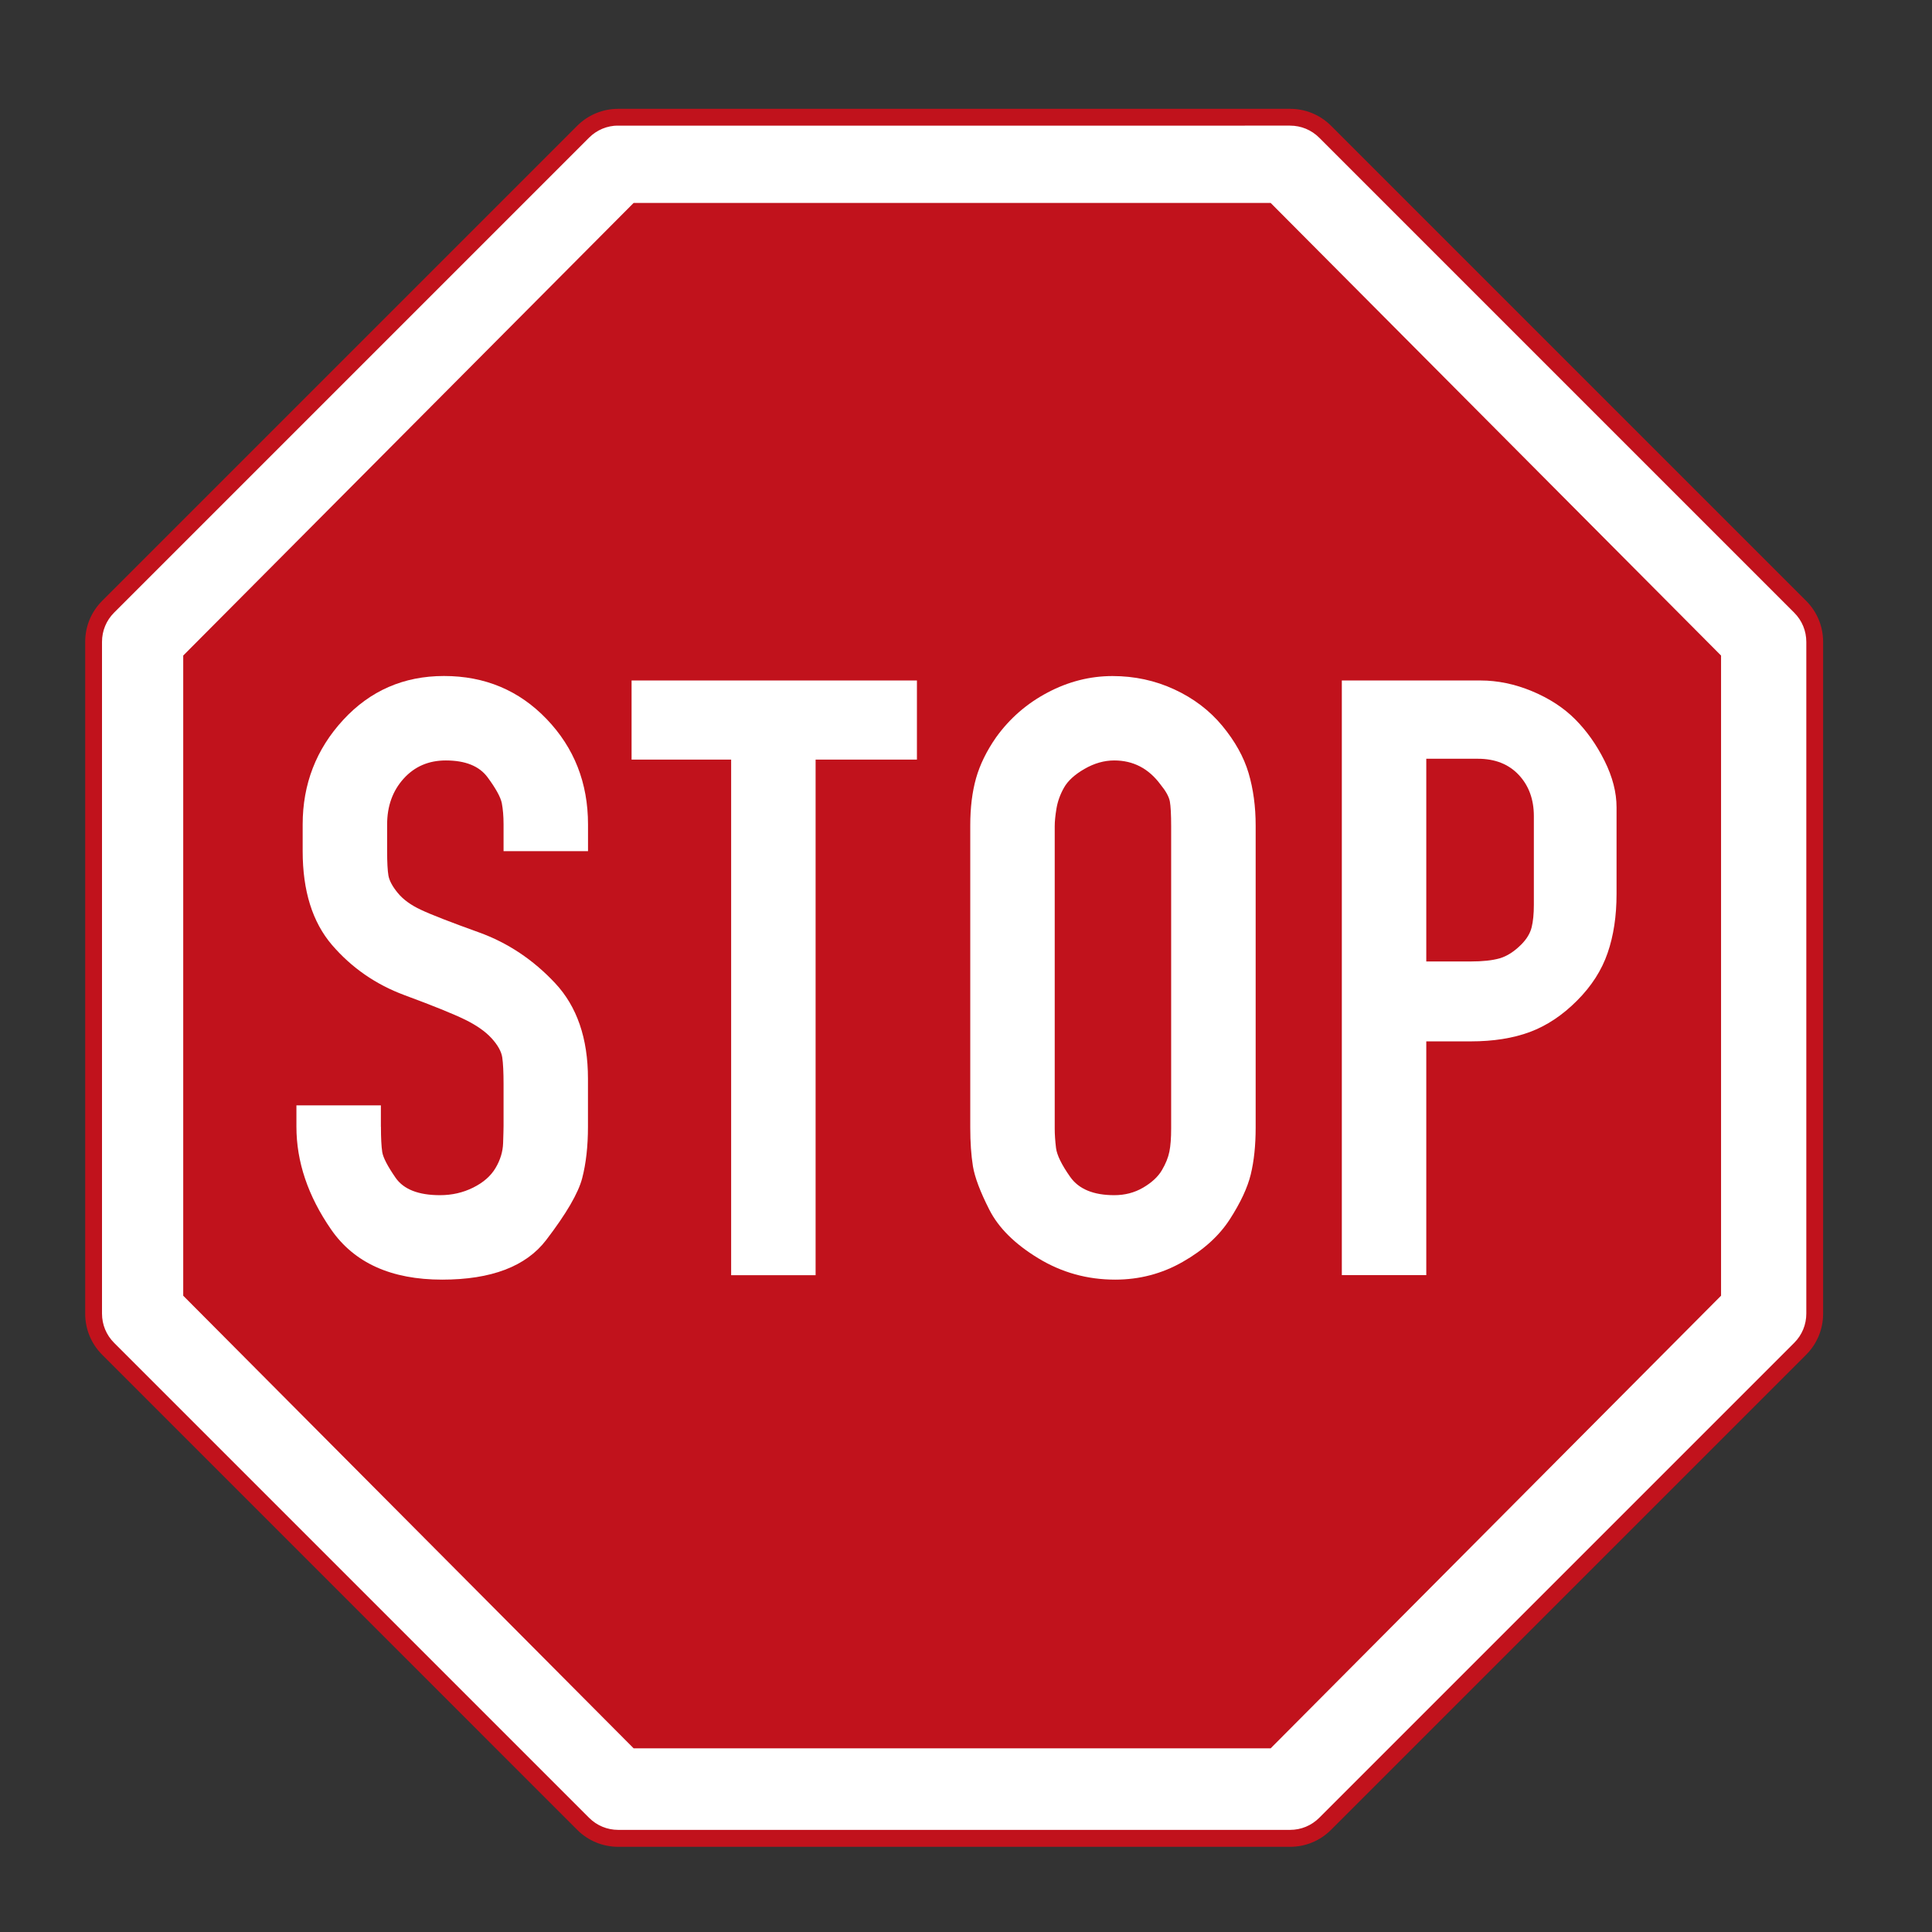<?xml version="1.0" encoding="utf-8"?>
<!-- Generator: Adobe Illustrator 27.7.0, SVG Export Plug-In . SVG Version: 6.00 Build 0)  -->
<!DOCTYPE svg PUBLIC "-//W3C//DTD SVG 1.1//EN" "http://www.w3.org/Graphics/SVG/1.1/DTD/svg11.dtd">
<svg version="1.1" id="Layer_1" xmlns:x="http://ns.adobe.com/Extensibility/1.0/" xmlns:i="http://ns.adobe.com/AdobeIllustrator/10.0/" xmlns:graph="http://ns.adobe.com/Graphs/1.0/"
	 xmlns="http://www.w3.org/2000/svg" xmlns:xlink="http://www.w3.org/1999/xlink" x="0px" y="0px" viewBox="0 0 340.16 340.16"
	 style="enable-background:new 0 0 340.16 340.16;" xml:space="preserve">
<rect x="0" y="0" width="340.16" height="340.16" fill="#333333" stroke="none"/>
<style type="text/css">
	.st0{fill:#FFFFFF;}
	.st1{fill:#ED1E24;stroke:#C1121C;stroke-width:2;stroke-miterlimit:10;}
	.st2{fill:#C1121C;}
</style>
<g>
	<g>
		<path class="st0" d="M231.79,21.67l86.7,86.7c0.66,0.66,1.03,1.55,1.03,2.49v122.61c0,0.93-0.37,1.83-1.03,2.49l-86.7,86.7
			c-0.66,0.66-1.55,1.03-2.49,1.03H106.69c-0.93,0-1.83-0.37-2.49-1.03l-86.7-86.7c-0.66-0.66-1.03-1.55-1.03-2.49V110.85
			c0-0.93,0.37-1.83,1.03-2.49l86.7-86.7c0.66-0.66,1.55-1.03,2.49-1.03h122.61C230.24,20.64,231.13,21.01,231.79,21.67z"/>
		<path class="st1" d="M227.14,324.16H108.86c-2.47,0-4.79-0.96-6.53-2.7L18.7,237.82c-1.74-1.74-2.7-4.06-2.7-6.53V113.02
			c0-2.47,0.96-4.79,2.7-6.53l83.63-83.63c1.74-1.74,4.06-2.7,6.53-2.7h118.27c2.47,0,4.79,0.96,6.53,2.7l0,0l83.63,83.63
			c1.74,1.74,2.7,4.06,2.7,6.53v118.27c0,2.47-0.96,4.79-2.7,6.53l-83.63,83.63C231.92,323.2,229.6,324.16,227.14,324.16z
			 M108.86,21.11c-2.21,0-4.29,0.86-5.85,2.42l-83.63,83.63c-1.56,1.56-2.42,3.64-2.42,5.85v118.27c0,2.21,0.86,4.29,2.42,5.85
			l83.63,83.63c1.56,1.56,3.64,2.42,5.85,2.42h118.27c2.21,0,4.29-0.86,5.85-2.42l83.63-83.63c1.56-1.56,2.42-3.64,2.42-5.85V113.02
			c0-2.21-0.86-4.29-2.42-5.85l-83.63-83.63c-1.56-1.56-3.64-2.42-5.85-2.42H108.86z"/>
	</g>
	<polygon class="st2" points="223.72,35.73 303.02,115.42 303.02,228.13 223.72,307.82 111.56,307.82 32.26,228.13 32.26,115.42 
		111.56,35.73 	"/>
	<g>
		<path class="st0" d="M67.07,198.38c0,1.98,0.08,3.47,0.23,4.46c0.16,0.99,0.95,2.5,2.36,4.54c1.42,2.03,4.02,3.05,7.81,3.05
			c2.1,0,4.04-0.44,5.83-1.33c1.79-0.89,3.1-2.03,3.94-3.44c0.84-1.41,1.29-2.87,1.34-4.38c0.05-1.51,0.08-2.53,0.08-3.05v-7.36
			c0-2.09-0.08-3.65-0.23-4.7c-0.16-1.04-0.78-2.16-1.88-3.37c-1.1-1.2-2.66-2.29-4.7-3.29c-2.03-0.99-5.58-2.43-10.64-4.3
			c-5.06-1.88-9.31-4.83-12.76-8.84c-3.44-4.02-5.16-9.52-5.16-16.51v-4.7c0-7.09,2.37-13.23,7.12-18.39
			c4.75-5.16,10.67-7.75,17.76-7.75c7.2,0,13.23,2.53,18.08,7.59c4.85,5.06,7.28,11.24,7.28,18.55v4.7H88.66v-4.7
			c0-1.46-0.11-2.71-0.31-3.76c-0.21-1.04-1.04-2.56-2.5-4.54c-1.46-1.98-3.91-2.97-7.36-2.97c-3.03,0-5.5,1.07-7.43,3.21
			c-1.93,2.14-2.9,4.83-2.9,8.06v4.7c0,1.98,0.08,3.42,0.23,4.3c0.16,0.89,0.7,1.91,1.64,3.05c0.94,1.15,2.29,2.14,4.07,2.97
			c1.77,0.84,5.19,2.17,10.25,3.99c5.06,1.83,9.52,4.8,13.38,8.92c3.86,4.12,5.79,9.73,5.79,16.83v8.45c0,3.44-0.34,6.47-1.02,9.08
			c-0.68,2.61-2.79,6.24-6.34,10.88c-3.55,4.64-9.65,6.97-18.31,6.97c-8.97,0-15.49-2.95-19.56-8.84c-4.07-5.89-6.1-11.92-6.1-18.08
			v-3.76h14.87V198.38z"/>
		<path class="st0" d="M128.73,224.52v-90.78H111.2v-13.93h50.24v13.93H143.6v90.78H128.73z"/>
		<path class="st0" d="M175.37,129.83c2.4-3.34,5.42-5.97,9.08-7.9c3.65-1.93,7.46-2.9,11.43-2.9c3.86,0,7.49,0.78,10.88,2.35
			c3.39,1.57,6.21,3.71,8.45,6.42c2.24,2.71,3.78,5.48,4.62,8.3c0.83,2.82,1.25,5.9,1.25,9.23v53.21c0,3.13-0.29,5.87-0.86,8.22
			c-0.57,2.35-1.8,4.98-3.68,7.9c-1.88,2.92-4.64,5.43-8.3,7.51c-3.65,2.09-7.62,3.13-11.89,3.13c-4.91,0-9.42-1.25-13.54-3.76
			c-4.12-2.5-6.99-5.35-8.61-8.53c-1.62-3.18-2.58-5.74-2.9-7.67c-0.31-1.93-0.47-4.2-0.47-6.81v-53.21c0-3.13,0.34-5.89,1.02-8.3
			C172.53,134.63,173.7,132.23,175.37,129.83z M204.32,138.12c-2.09-2.82-4.8-4.23-8.14-4.23c-1.78,0-3.52,0.5-5.24,1.49
			c-1.72,0.99-2.92,2.09-3.6,3.29c-0.68,1.2-1.12,2.43-1.33,3.68c-0.21,1.25-0.31,2.3-0.31,3.13v53.21c0,1.04,0.08,2.19,0.23,3.44
			c0.16,1.25,0.99,2.95,2.5,5.09c1.51,2.14,4.09,3.21,7.75,3.21c1.88,0,3.57-0.44,5.09-1.33c1.51-0.89,2.61-1.9,3.29-3.05
			c0.68-1.15,1.12-2.24,1.33-3.29c0.21-1.04,0.31-2.4,0.31-4.07v-53.21c0-2.09-0.08-3.55-0.23-4.38
			C205.81,140.26,205.26,139.27,204.32,138.12z"/>
		<path class="st0" d="M236.25,224.52V119.81h24.42c3.03,0,6.05,0.63,9.08,1.89c3.02,1.26,5.56,2.91,7.59,4.95
			c2.03,2.04,3.76,4.48,5.17,7.31s2.11,5.56,2.11,8.18v15.26c0,3.88-0.52,7.34-1.57,10.38c-1.04,3.04-2.84,5.85-5.4,8.41
			c-2.56,2.57-5.32,4.4-8.29,5.51c-2.97,1.1-6.44,1.65-10.41,1.65h-7.83v41.16H236.25z M267.87,166.27c0.94-0.95,1.54-1.95,1.8-3
			c0.26-1.05,0.39-2.37,0.39-3.95v-1.89v-13.74c0-2.95-0.89-5.37-2.66-7.26c-1.78-1.89-4.17-2.84-7.2-2.84h-9.08v35.69h7.83
			c2.09,0,3.78-0.18,5.09-0.55C265.34,168.35,266.62,167.53,267.87,166.27z"/>
	</g>
</g>
</svg>
